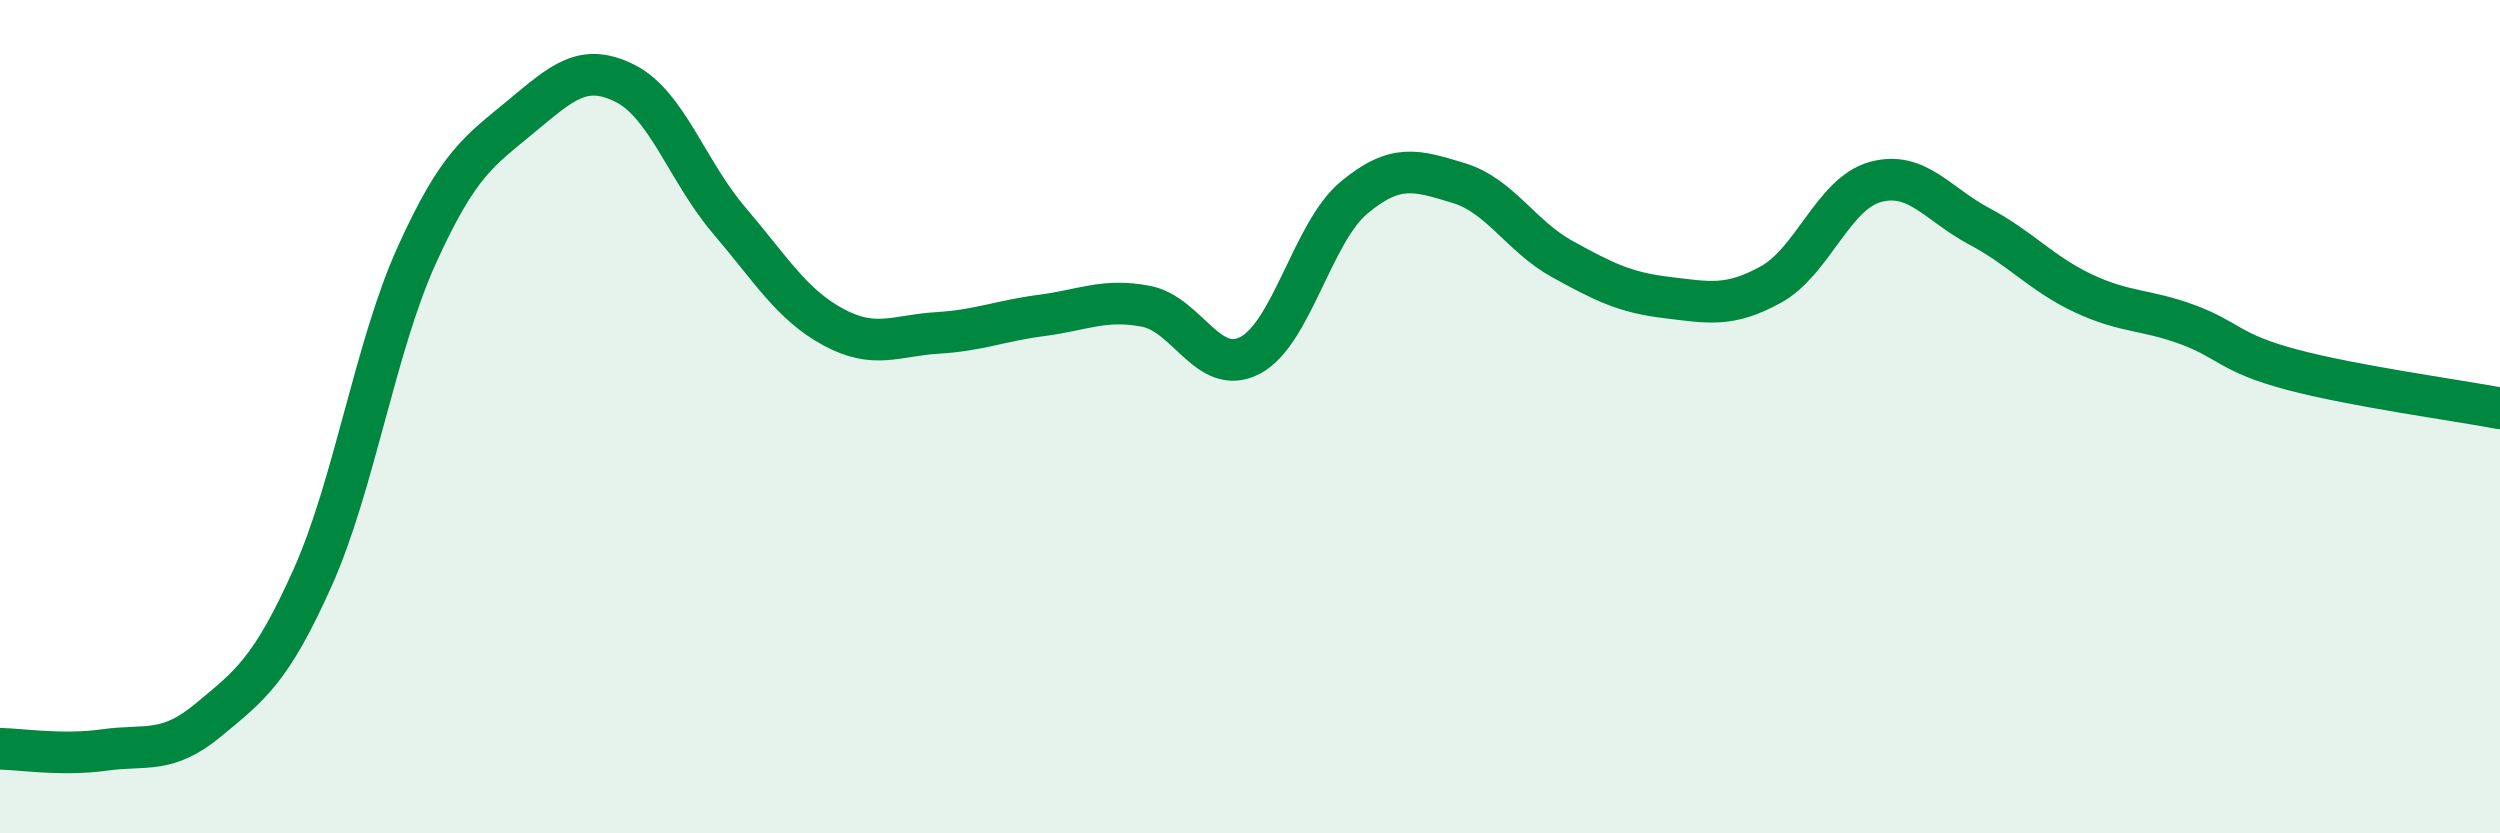 
    <svg width="60" height="20" viewBox="0 0 60 20" xmlns="http://www.w3.org/2000/svg">
      <path
        d="M 0,17.97 C 0.5,17.98 1.5,18.14 2.5,18 C 3.5,17.86 4,18.11 5,17.28 C 6,16.45 6.5,16.1 7.5,13.87 C 8.5,11.64 9,8.34 10,6.13 C 11,3.92 11.5,3.63 12.5,2.8 C 13.5,1.97 14,1.5 15,2 C 16,2.5 16.5,4.12 17.5,5.29 C 18.5,6.46 19,7.31 20,7.85 C 21,8.39 21.5,8.05 22.5,7.99 C 23.5,7.93 24,7.7 25,7.57 C 26,7.44 26.5,7.16 27.5,7.35 C 28.5,7.54 29,9.05 30,8.53 C 31,8.01 31.5,5.57 32.5,4.74 C 33.5,3.91 34,4.09 35,4.39 C 36,4.69 36.5,5.67 37.5,6.22 C 38.5,6.77 39,7.02 40,7.14 C 41,7.26 41.5,7.38 42.5,6.83 C 43.5,6.28 44,4.65 45,4.37 C 46,4.09 46.5,4.9 47.5,5.43 C 48.5,5.96 49,6.57 50,7.04 C 51,7.51 51.5,7.42 52.5,7.79 C 53.5,8.16 53.5,8.47 55,8.87 C 56.5,9.27 59,9.61 60,9.8L60 20L0 20Z"
        fill="#008740"
        opacity="0.1"
        stroke-linecap="round"
        stroke-linejoin="round"
      />
      <path
        d="M 0,17.97 C 0.5,17.98 1.5,18.14 2.5,18 C 3.5,17.86 4,18.11 5,17.28 C 6,16.45 6.5,16.1 7.5,13.87 C 8.5,11.64 9,8.34 10,6.13 C 11,3.92 11.5,3.63 12.5,2.8 C 13.5,1.97 14,1.5 15,2 C 16,2.5 16.5,4.12 17.5,5.29 C 18.5,6.46 19,7.31 20,7.85 C 21,8.39 21.5,8.05 22.5,7.99 C 23.5,7.93 24,7.7 25,7.57 C 26,7.44 26.5,7.16 27.5,7.35 C 28.5,7.54 29,9.05 30,8.53 C 31,8.01 31.5,5.57 32.5,4.74 C 33.5,3.91 34,4.09 35,4.39 C 36,4.69 36.5,5.67 37.5,6.22 C 38.5,6.77 39,7.02 40,7.14 C 41,7.26 41.5,7.38 42.5,6.83 C 43.5,6.28 44,4.65 45,4.37 C 46,4.09 46.5,4.9 47.5,5.43 C 48.5,5.96 49,6.57 50,7.04 C 51,7.51 51.5,7.42 52.5,7.79 C 53.5,8.16 53.5,8.47 55,8.87 C 56.5,9.27 59,9.61 60,9.8"
        stroke="#008740"
        stroke-width="1"
        fill="none"
        stroke-linecap="round"
        stroke-linejoin="round"
      />
    </svg>
  
